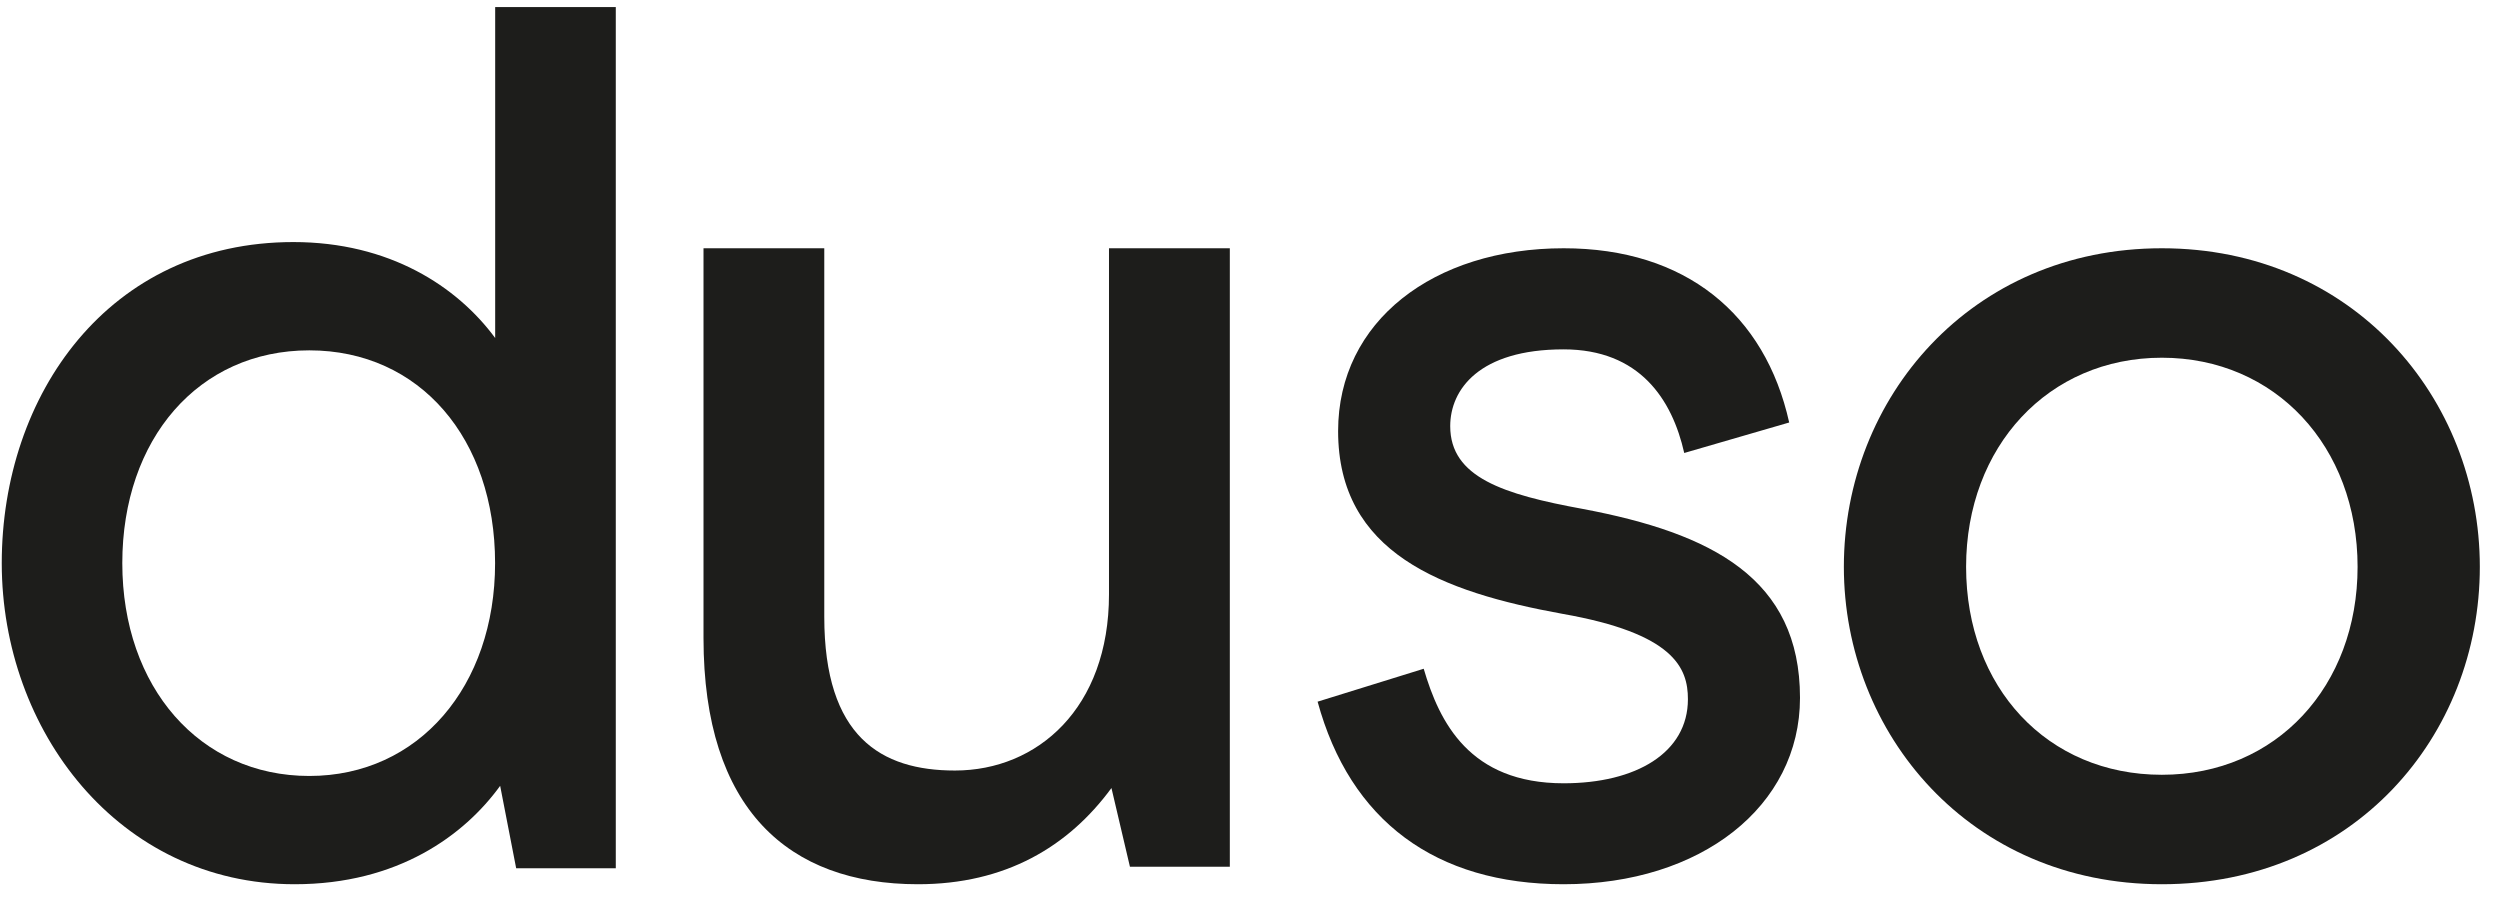 <svg width="114" height="41" viewBox="0 0 114 41" fill="none" xmlns="http://www.w3.org/2000/svg">
<path d="M0.08 25.68C0.08 17.994 4.962 11.038 13.378 11.038C17.754 11.038 20.841 13.056 22.58 15.413V0.321H28.08V39.592H23.537L22.807 35.834C21.18 38.08 18.152 40.321 13.438 40.321C5.409 40.321 0.08 33.309 0.08 25.68ZM22.576 25.68C22.576 20.012 19.154 15.976 14.104 15.976C9.055 15.976 5.577 20.016 5.577 25.68C5.577 31.343 9.111 35.384 14.104 35.384C19.098 35.384 22.576 31.288 22.576 25.68Z" fill="#1D1D1B"/>
<path d="M56.077 39.523H51.525L50.682 35.934C48.716 38.612 45.847 40.321 41.858 40.321C35.956 40.321 32.08 36.902 32.08 29.096V11.321H37.587V28.128C37.587 33.597 40.172 35.136 43.545 35.136C47.309 35.136 50.57 32.288 50.57 27.103V11.321H56.08V39.523H56.077Z" fill="#1D1D1B"/>
<path d="M60.08 31.997L64.921 30.495C65.637 32.941 67.013 35.718 71.303 35.718C74.603 35.718 76.969 34.328 76.969 31.882C76.969 30.437 76.308 28.88 71.248 27.991C65.746 26.992 61.018 25.214 61.018 19.656C61.018 14.655 65.363 11.321 71.303 11.321C76.859 11.321 80.488 14.323 81.587 19.266L76.801 20.656C76.25 18.211 74.767 15.931 71.299 15.931C67.448 15.931 66.13 17.765 66.13 19.432C66.13 21.766 68.55 22.544 72.179 23.208C78.064 24.319 82.08 26.376 82.08 31.82C82.08 36.766 77.571 40.321 71.299 40.321C65.469 40.321 61.562 37.433 60.08 31.986V31.997Z" fill="#1D1D1B"/>
<path d="M84.08 25.849C84.08 18.142 89.881 11.321 98.58 11.321C107.279 11.321 113.08 18.142 113.08 25.849C113.08 33.556 107.336 40.321 98.58 40.321C89.824 40.321 84.08 33.446 84.08 25.849ZM107.506 25.849C107.506 20.358 103.754 16.312 98.58 16.312C93.406 16.312 89.654 20.361 89.654 25.849C89.654 31.337 93.349 35.33 98.58 35.33C103.811 35.33 107.506 31.282 107.506 25.849Z" fill="#1D1D1B"/>
</svg>
